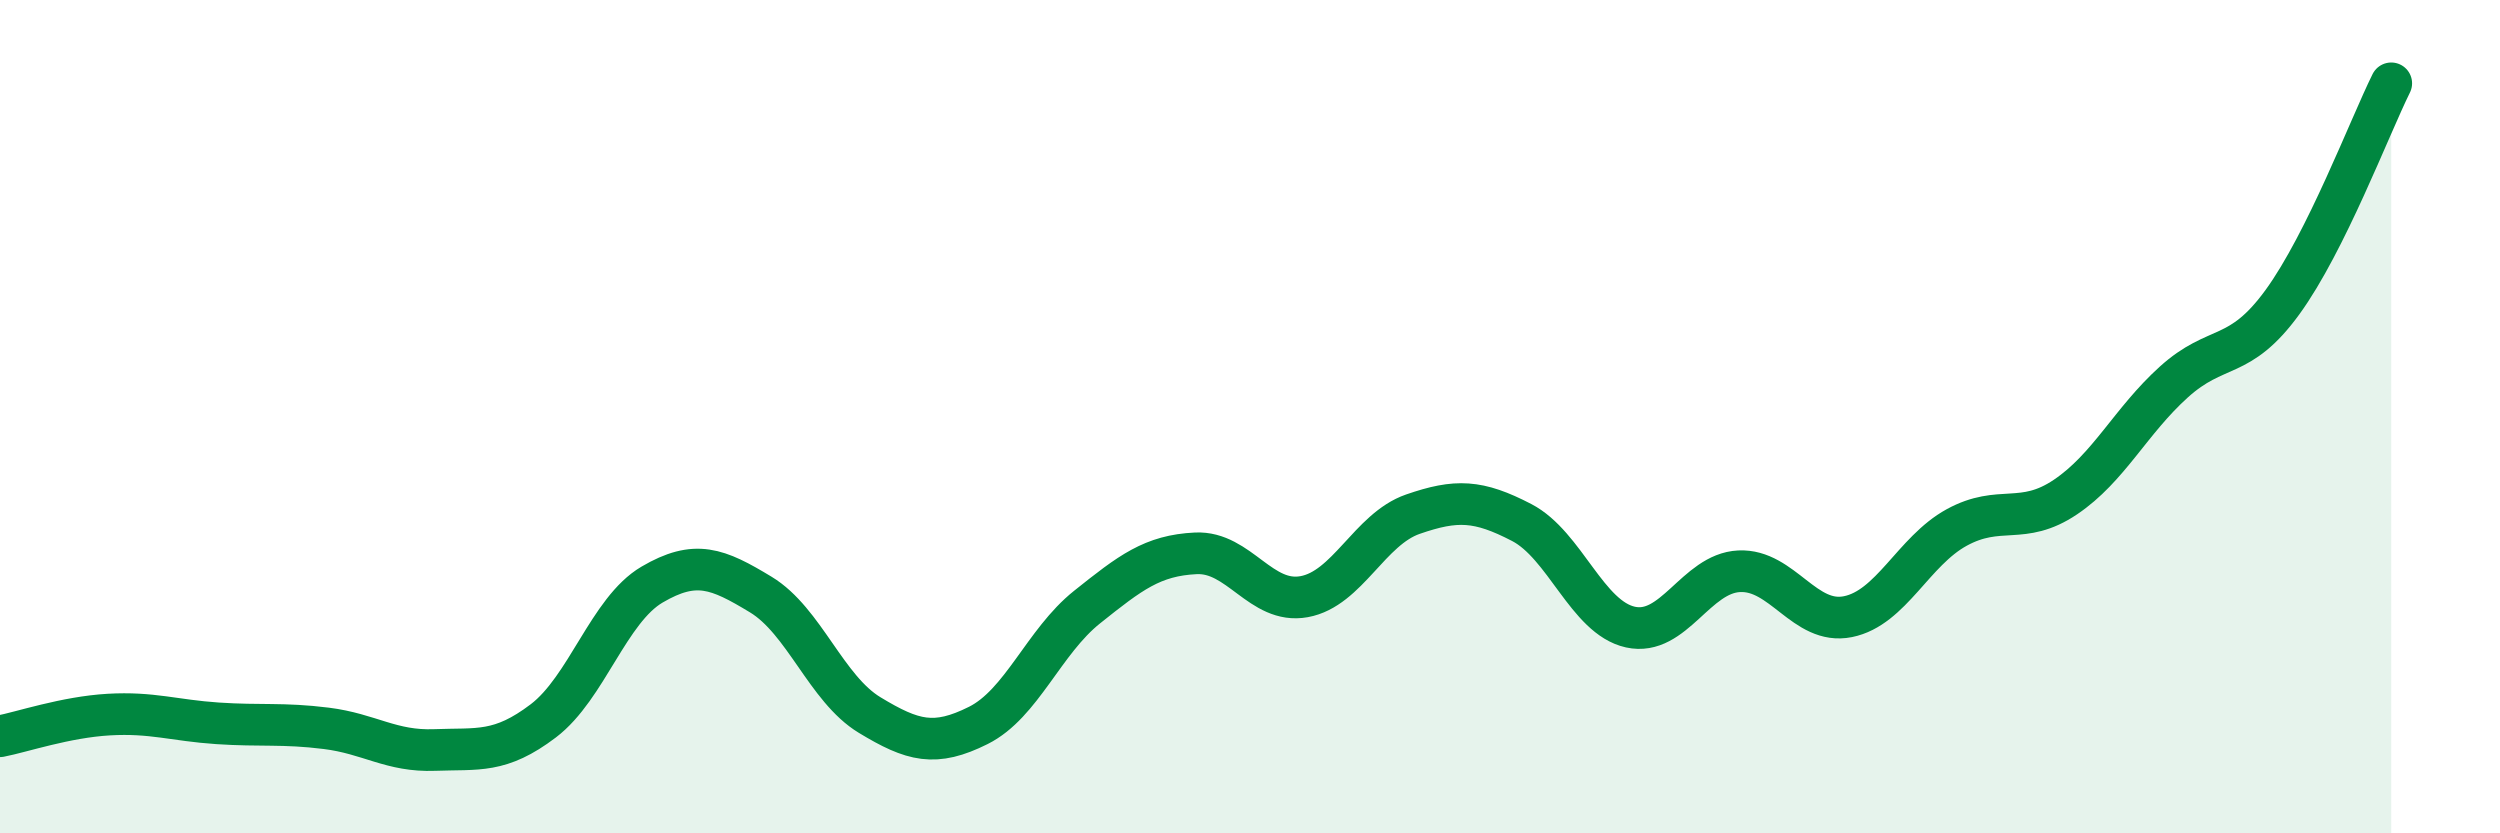 
    <svg width="60" height="20" viewBox="0 0 60 20" xmlns="http://www.w3.org/2000/svg">
      <path
        d="M 0,17.67 C 0.52,17.57 1.57,17.21 2.61,17.15 C 3.65,17.09 4.18,17.29 5.22,17.36 C 6.26,17.43 6.79,17.35 7.83,17.48 C 8.87,17.61 9.39,18.04 10.43,18 C 11.47,17.96 12,18.09 13.04,17.3 C 14.08,16.51 14.61,14.64 15.65,14.03 C 16.69,13.42 17.22,13.64 18.26,14.27 C 19.3,14.9 19.83,16.53 20.87,17.16 C 21.91,17.79 22.44,17.93 23.48,17.41 C 24.52,16.89 25.05,15.4 26.09,14.57 C 27.13,13.74 27.66,13.33 28.7,13.28 C 29.74,13.23 30.26,14.51 31.3,14.32 C 32.34,14.13 32.87,12.7 33.91,12.34 C 34.95,11.98 35.48,12 36.52,12.54 C 37.56,13.08 38.09,14.82 39.13,15.05 C 40.17,15.28 40.7,13.76 41.74,13.71 C 42.78,13.66 43.31,15.01 44.35,14.8 C 45.39,14.59 45.92,13.23 46.96,12.66 C 48,12.09 48.53,12.63 49.57,11.93 C 50.61,11.23 51.13,10.11 52.17,9.17 C 53.21,8.23 53.74,8.68 54.78,7.25 C 55.82,5.82 56.87,3.05 57.39,2L57.39 20L0 20Z"
        fill="#008740"
        opacity="0.1"
        stroke-linecap="round"
        stroke-linejoin="round"
      />
      <path
        d="M 0,17.67 C 0.52,17.57 1.57,17.21 2.61,17.15 C 3.65,17.09 4.18,17.29 5.22,17.36 C 6.26,17.43 6.79,17.35 7.83,17.48 C 8.87,17.61 9.39,18.04 10.43,18 C 11.47,17.96 12,18.09 13.04,17.3 C 14.08,16.51 14.61,14.64 15.65,14.03 C 16.69,13.42 17.22,13.64 18.26,14.27 C 19.3,14.9 19.83,16.53 20.87,17.16 C 21.91,17.79 22.44,17.93 23.48,17.41 C 24.52,16.89 25.05,15.4 26.09,14.57 C 27.13,13.74 27.66,13.33 28.7,13.28 C 29.74,13.23 30.26,14.51 31.3,14.32 C 32.34,14.13 32.87,12.7 33.91,12.34 C 34.95,11.98 35.48,12 36.52,12.54 C 37.56,13.08 38.09,14.82 39.13,15.05 C 40.17,15.28 40.7,13.76 41.74,13.71 C 42.78,13.66 43.31,15.01 44.35,14.8 C 45.39,14.59 45.92,13.23 46.96,12.66 C 48,12.09 48.53,12.63 49.57,11.93 C 50.61,11.23 51.13,10.11 52.17,9.17 C 53.21,8.23 53.74,8.68 54.78,7.25 C 55.82,5.82 56.87,3.05 57.39,2"
        stroke="#008740"
        stroke-width="1"
        fill="none"
        stroke-linecap="round"
        stroke-linejoin="round"
      />
    </svg>
  